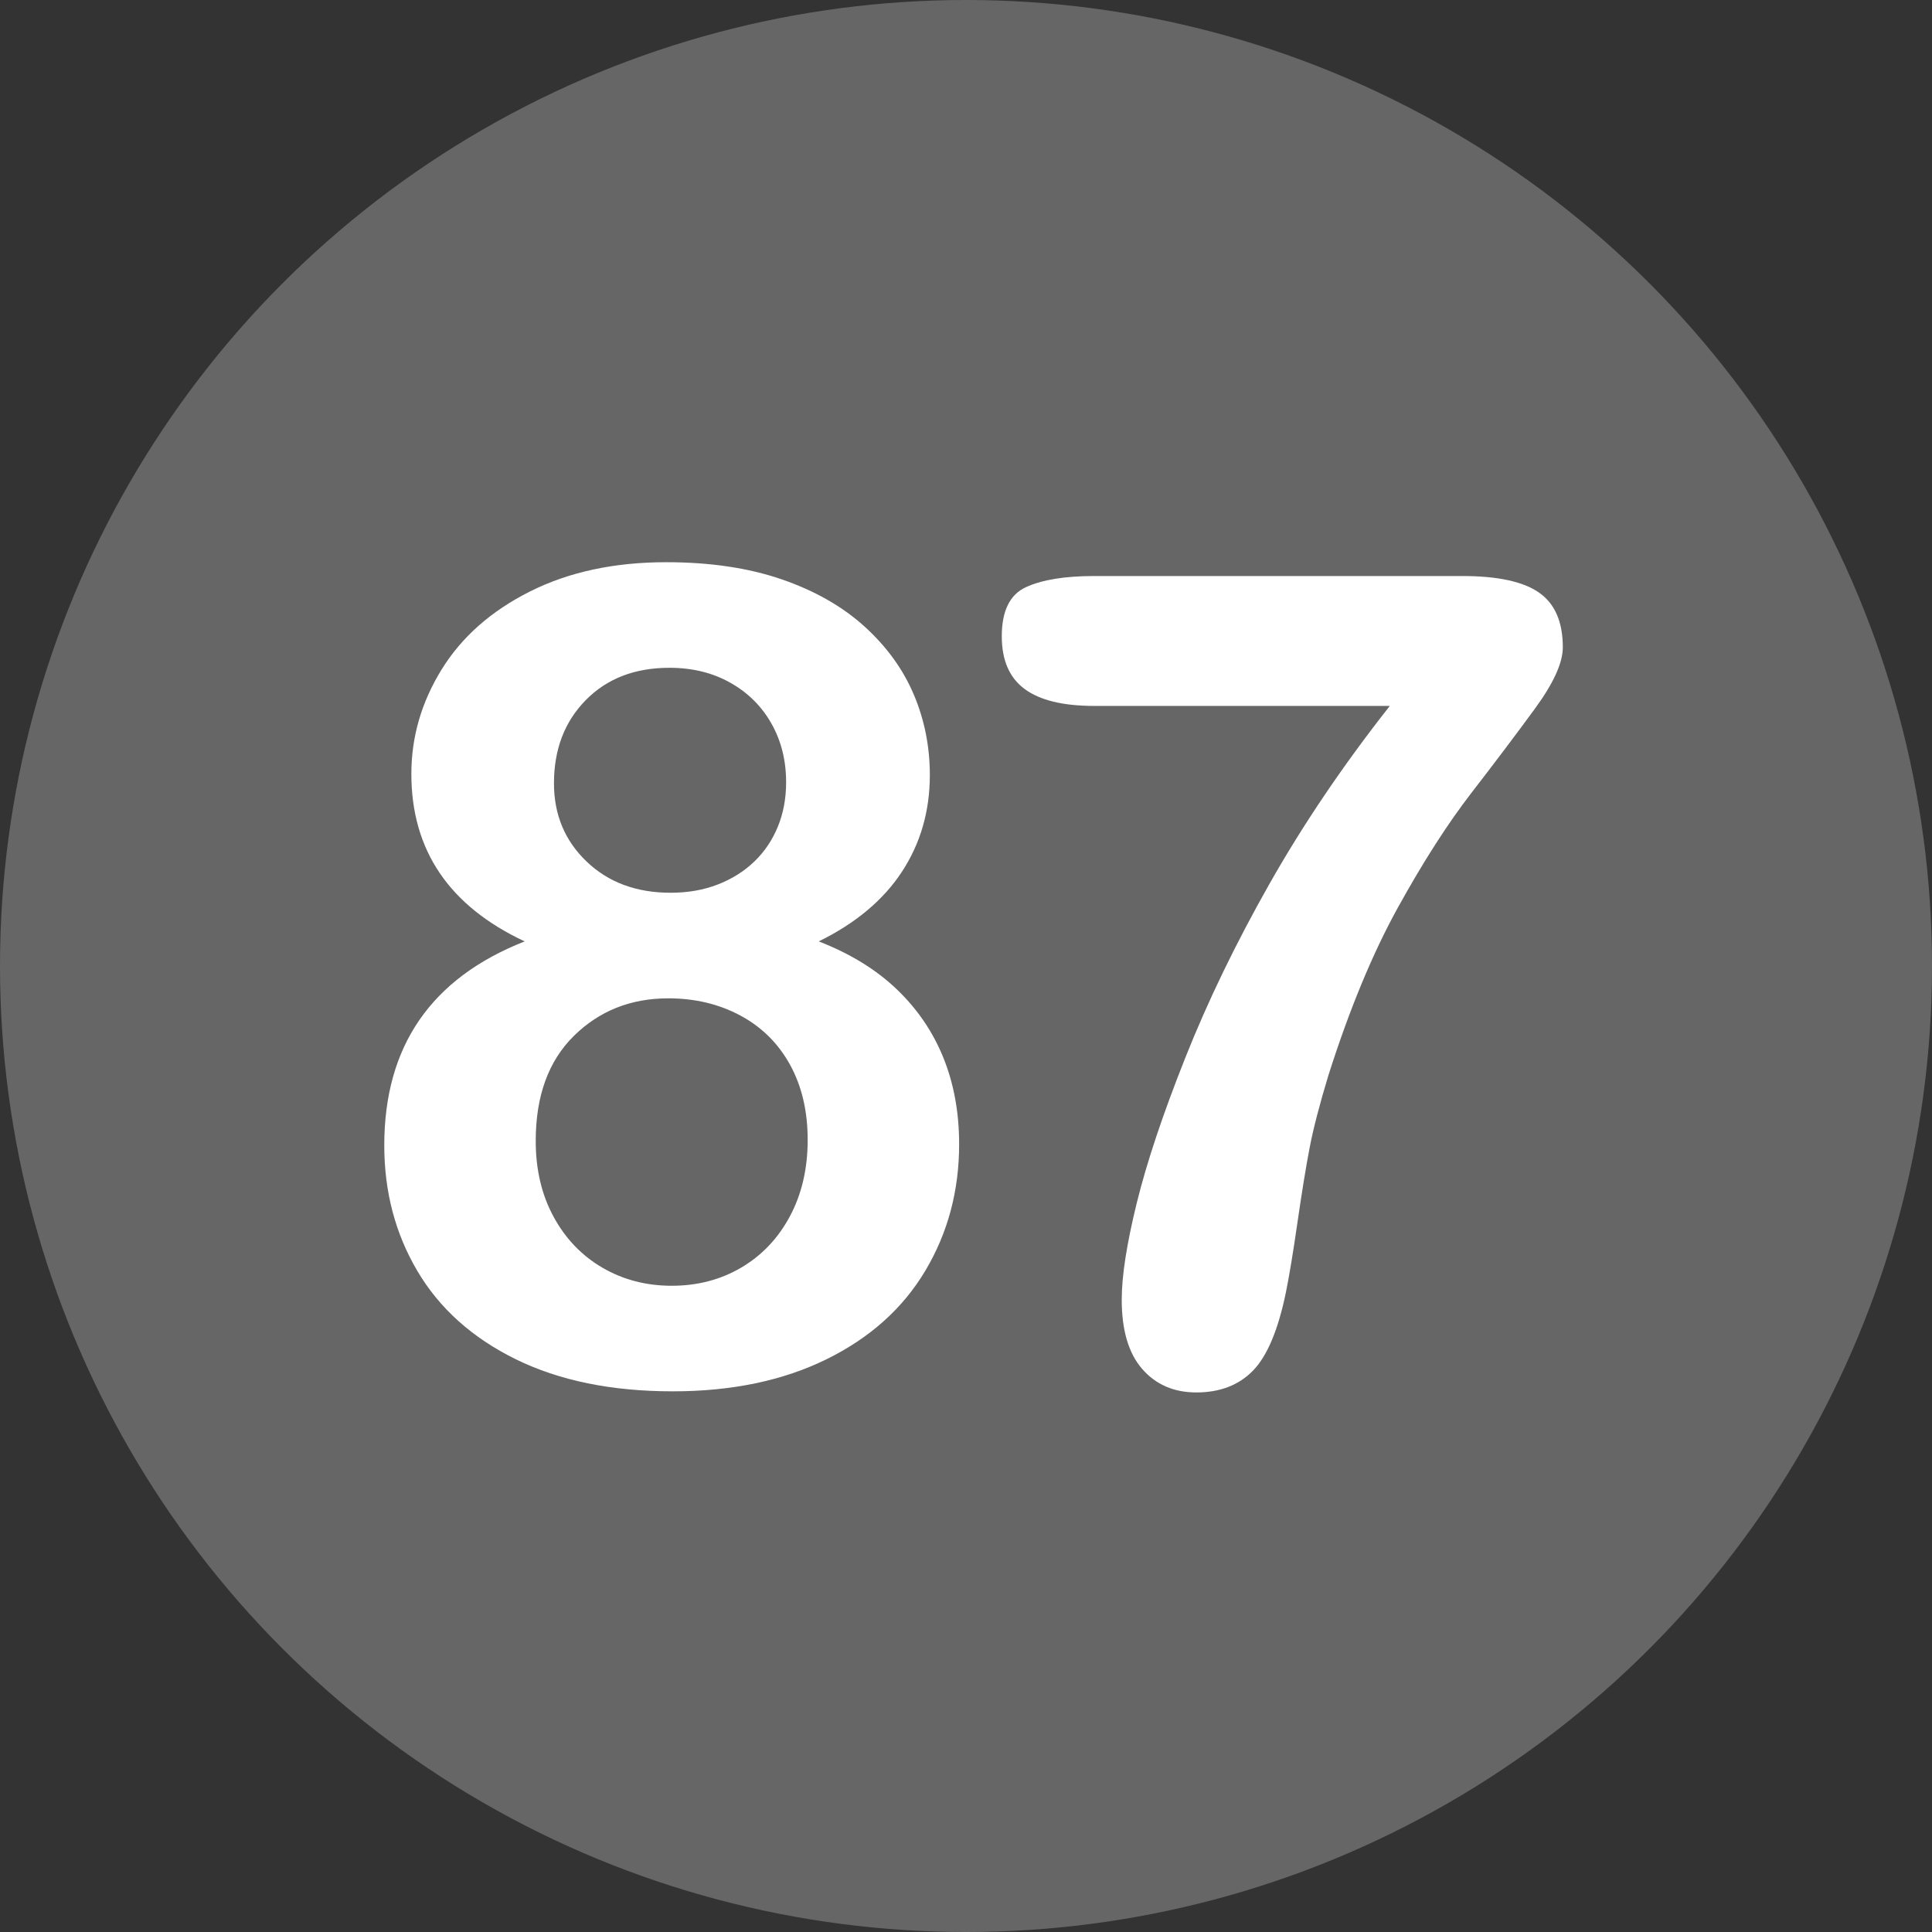 <svg id="Layer_2" height="512" viewBox="0 0 512 512" width="512" xmlns="http://www.w3.org/2000/svg" data-name="Layer 2"><rect x="0" y="0" width="512" height="512" fill="#333333" stroke="none"/><g id="Layer_1-2" data-name="Layer 1"><g id="_87" data-name="87"><circle cx="256" cy="256" fill="#666666" r="256"/><g fill="#fff"><path d="m109.014 205.094c0-9.764 2.659-18.97 7.983-27.612 5.321-8.643 13.133-15.55 23.438-20.728 10.302-5.175 22.339-7.764 36.108-7.764 11.62 0 21.826 1.516 30.615 4.541 8.789 3.028 16.113 7.203 21.973 12.524 5.859 5.324 10.203 11.33 13.037 18.018 2.831 6.69 4.248 13.795 4.248 21.313 0 9.572-2.468 18.116-7.397 25.635-4.933 7.521-12.282 13.674-22.046 18.457 8.299 3.223 15.184 7.448 20.654 12.671 5.468 5.226 9.595 11.279 12.378 18.164s4.175 14.527 4.175 22.925c0 12.305-2.98 23.463-8.936 33.472-5.958 10.012-14.699 17.849-26.221 23.511-11.524 5.662-25.1 8.496-40.723 8.496-16.212 0-30.08-2.834-41.602-8.496-11.524-5.662-20.215-13.451-26.074-23.364-5.859-9.91-8.789-21.021-8.789-33.325 0-26.269 12.4-44.286 37.207-54.053-20.021-9.375-30.029-24.17-30.029-44.385zm105.029 96.973c0-7.617-1.563-14.257-4.688-19.922-3.127-5.662-7.521-10.009-13.184-13.037-5.665-3.025-12.012-4.541-19.043-4.541-9.961 0-18.311 3.321-25.049 9.961-6.738 6.643-10.107 15.919-10.107 27.832 0 7.617 1.586 14.333 4.761 20.142 3.172 5.812 7.493 10.305 12.964 13.477 5.468 3.175 11.572 4.761 18.311 4.761 6.834 0 12.986-1.611 18.457-4.834 5.468-3.223 9.764-7.764 12.891-13.623 3.124-5.859 4.688-12.598 4.688-20.215zm-36.621-125.098c-9.181 0-16.578 2.856-22.192 8.569-5.617 5.713-8.423 13.062-8.423 22.046 0 8.302 2.879 15.212 8.643 20.728 5.761 5.519 13.184 8.276 22.266 8.276 4.589 0 8.764-.732 12.524-2.197 3.758-1.465 6.98-3.49 9.668-6.079 2.685-2.586 4.761-5.662 6.226-9.229 1.465-3.563 2.197-7.493 2.197-11.792 0-5.761-1.296-10.936-3.882-15.527-2.589-4.589-6.226-8.203-10.913-10.84s-10.06-3.955-16.113-3.955z"/><path d="m289.945 152.652h97.559c9.375 0 16.161 1.465 20.361 4.395 4.197 2.93 6.299 7.764 6.299 14.502 0 4.102-2.468 9.521-7.397 16.26-4.933 6.738-10.547 14.187-16.846 22.339-6.299 8.155-12.795 18.288-19.482 30.396-6.69 12.11-12.817 26.905-18.384 44.385-2.344 7.716-4.006 14.113-4.98 19.189-.978 5.079-2.051 11.671-3.223 19.775-1.172 8.107-2.197 14.308-3.076 18.604-2.051 9.961-4.958 16.871-8.716 20.728-3.761 3.856-8.767 5.786-15.015 5.786-5.958 0-10.744-2.076-14.355-6.226-3.614-4.149-5.42-10.276-5.42-18.384 0-6.248 1.318-14.744 3.955-25.488 2.637-10.741 6.933-23.606 12.891-38.599 5.955-14.989 13.403-30.37 22.339-46.143 8.936-15.77 19.556-31.469 31.86-47.095h-78.369c-8.203 0-14.333-1.487-18.384-4.468-4.054-2.978-6.079-7.64-6.079-13.989 0-6.738 2.146-11.082 6.445-13.037 4.296-1.952 10.302-2.93 18.018-2.93z"/></g></g></g></svg>